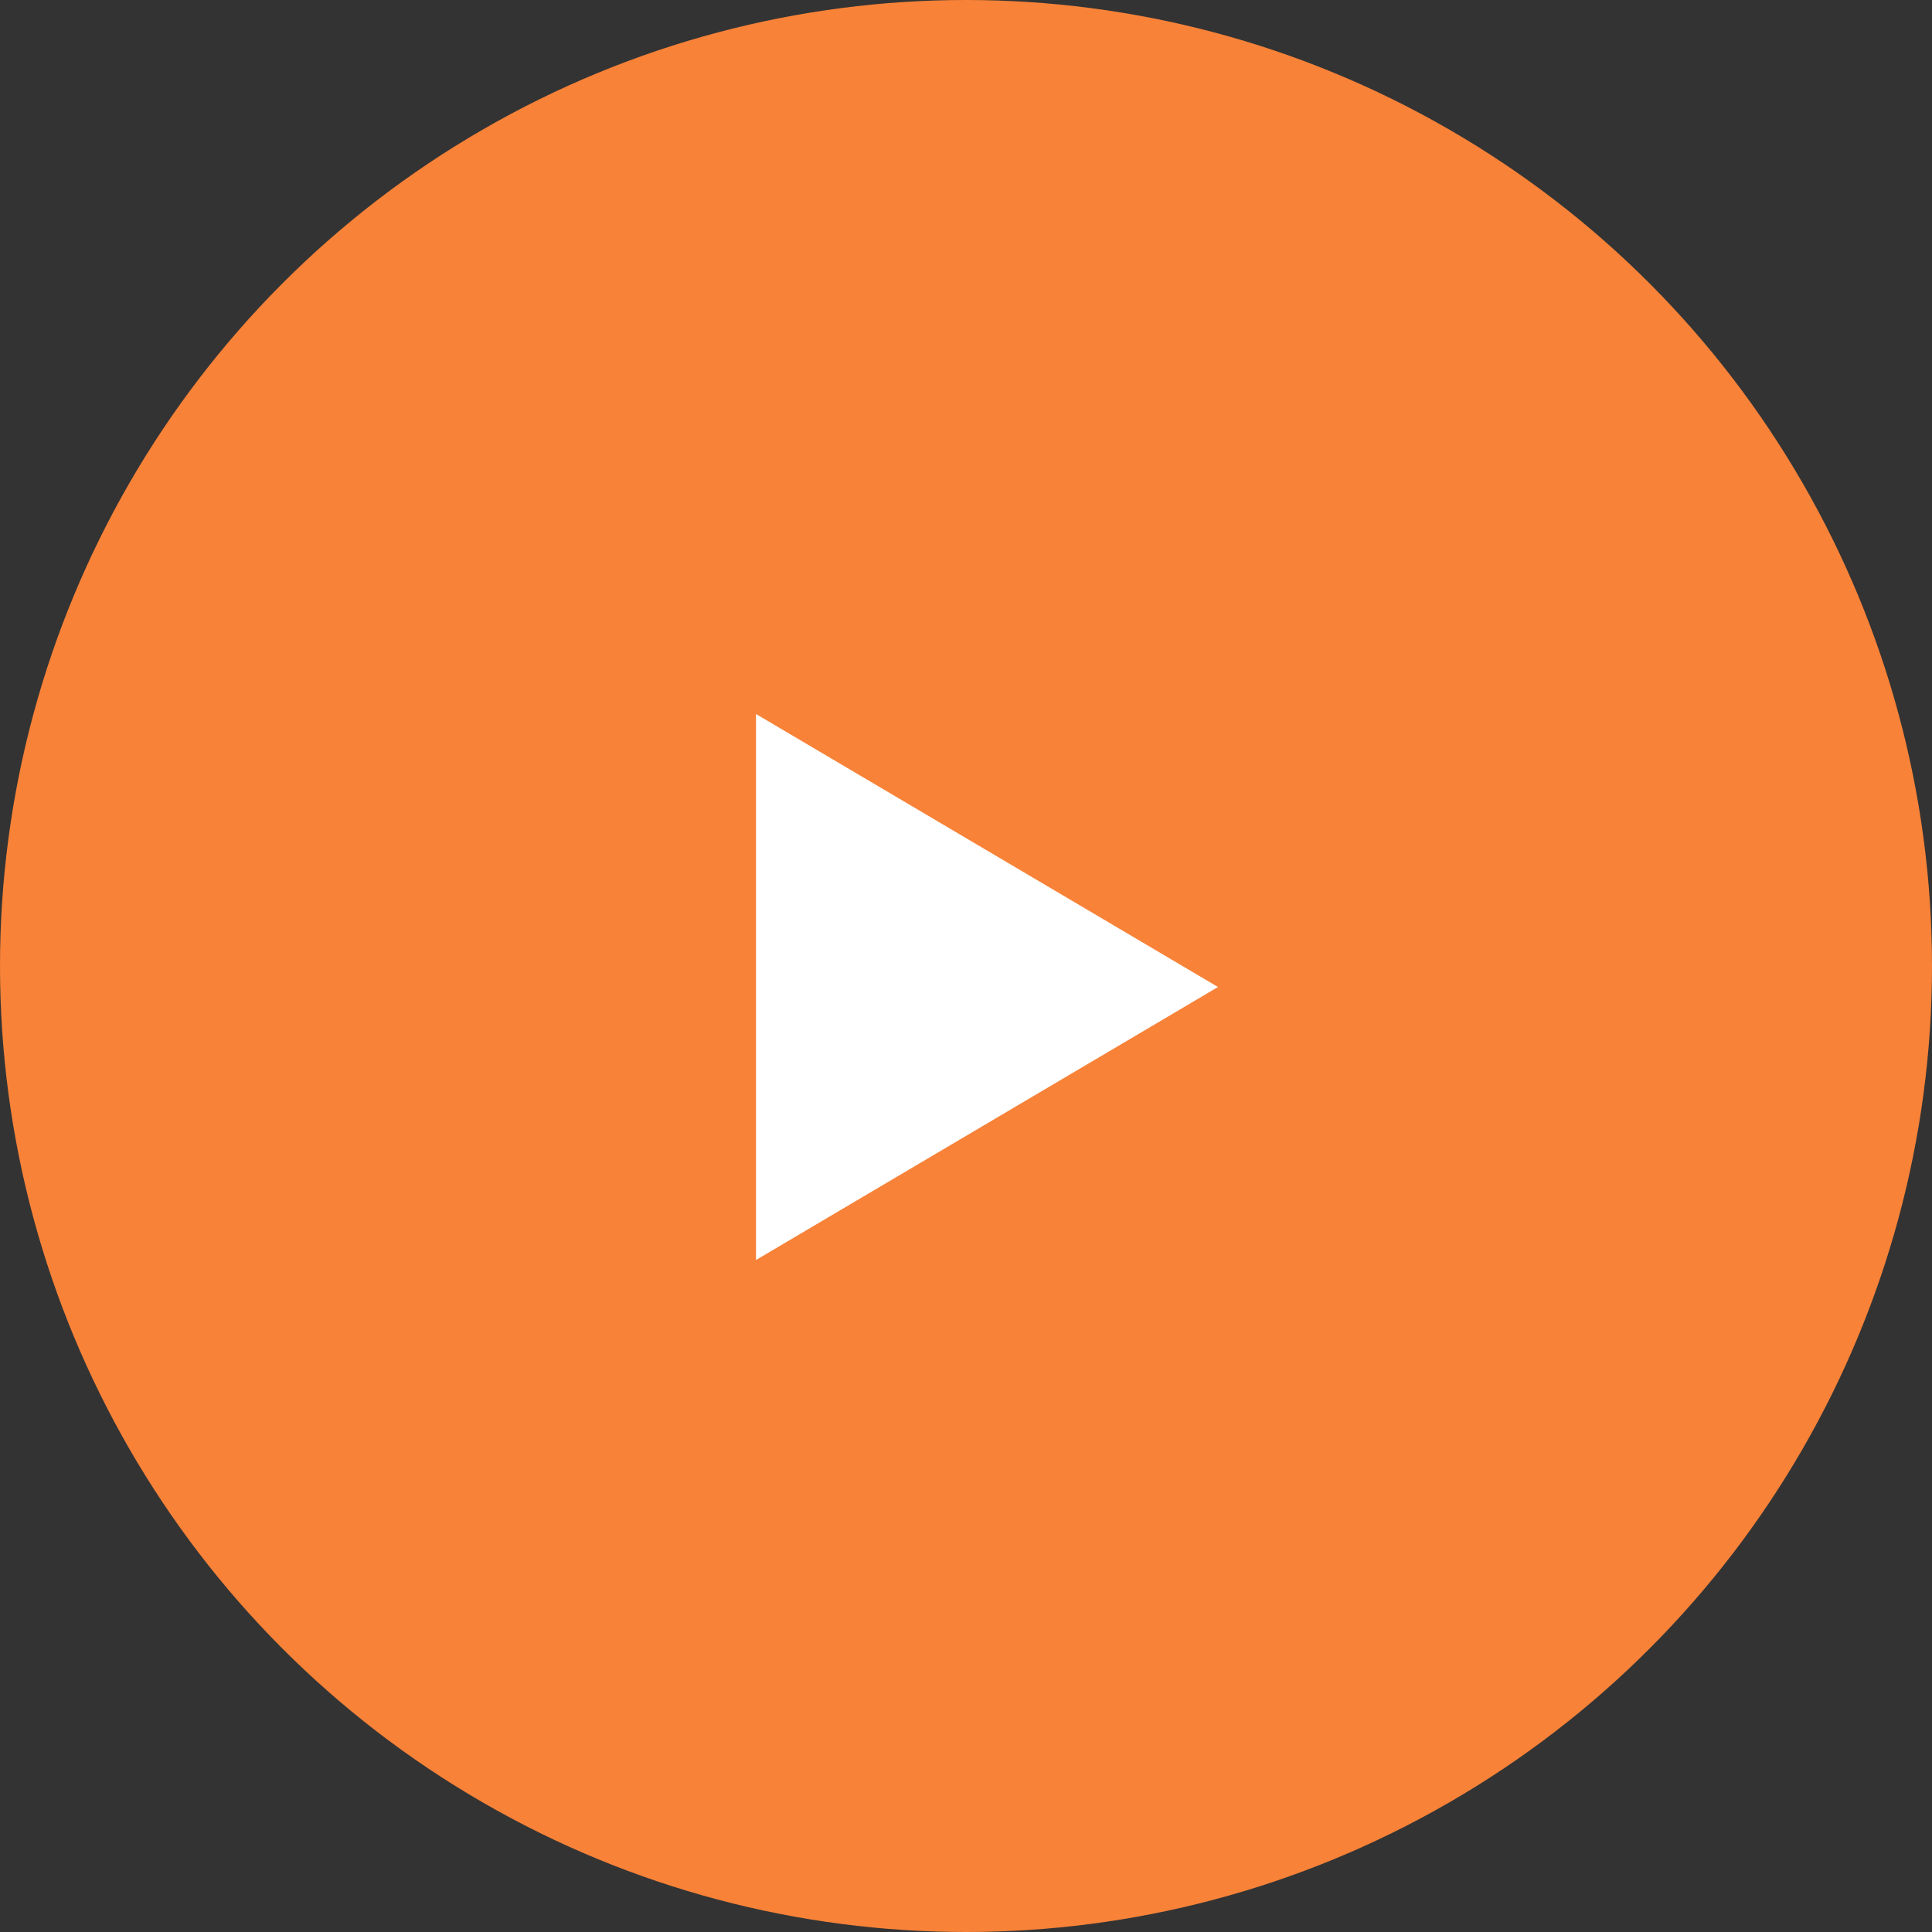 <svg xmlns="http://www.w3.org/2000/svg" width="46" height="46" viewBox="0 0 46 46">
  <rect x="0" y="0" width="46" height="46" fill="#333333" stroke="none"/>
  <g id="グループ_3785" data-name="グループ 3785" transform="translate(-1147 -1399)">
    <circle id="楕円形_1" data-name="楕円形 1" cx="23" cy="23" r="23" transform="translate(1147 1399)" fill="#f88238"/>
    <path id="多角形_1" data-name="多角形 1" d="M6.5,0,13,11H0Z" transform="translate(1176 1416) rotate(90)" fill="#fff"/>
  </g>
</svg>
